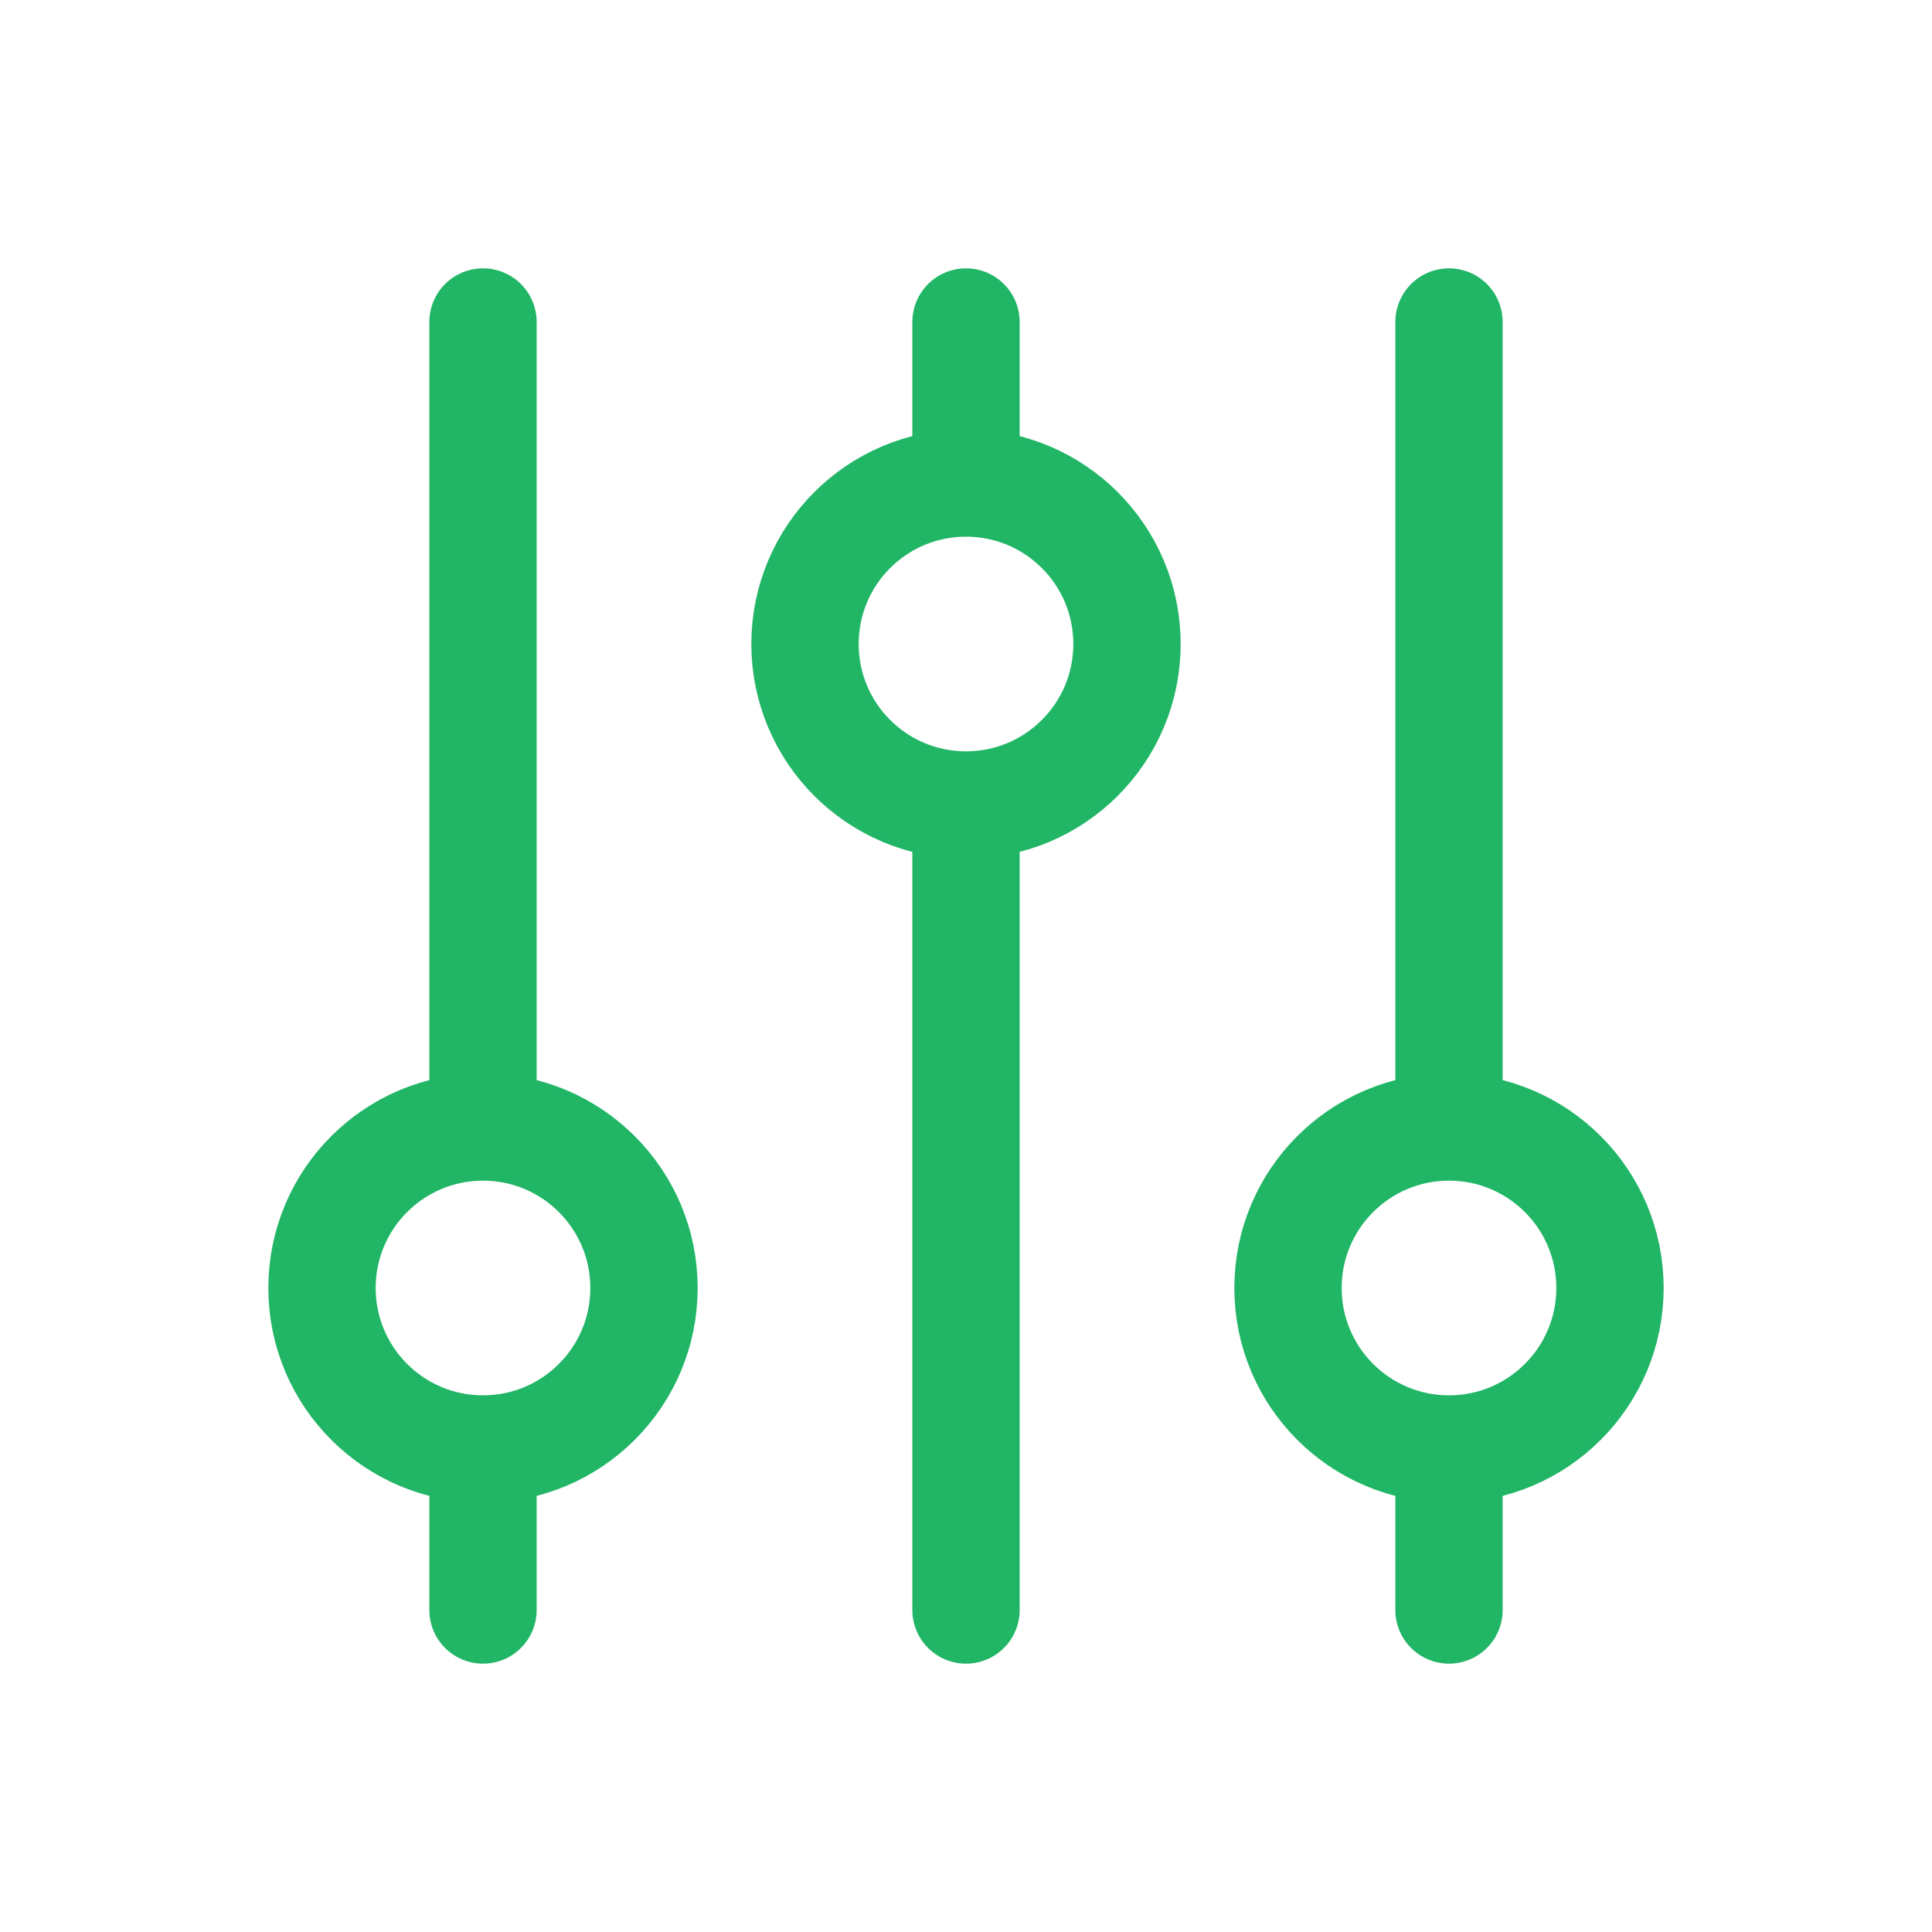 <svg width="36" height="36" viewBox="0 0 36 36" fill="none" xmlns="http://www.w3.org/2000/svg">
<path d="M18 9V6M18 9C16.343 9 15 10.343 15 12C15 13.657 16.343 15 18 15M18 9C19.657 9 21 10.343 21 12C21 13.657 19.657 15 18 15M9 27C10.657 27 12 25.657 12 24C12 22.343 10.657 21 9 21M9 27C7.343 27 6 25.657 6 24C6 22.343 7.343 21 9 21M9 27V30M9 21V6M18 15V30M27 27C28.657 27 30 25.657 30 24C30 22.343 28.657 21 27 21M27 27C25.343 27 24 25.657 24 24C24 22.343 25.343 21 27 21M27 27V30M27 21V6" stroke="#21B566" stroke-width="2" stroke-linecap="round" stroke-linejoin="round"/>
</svg>
